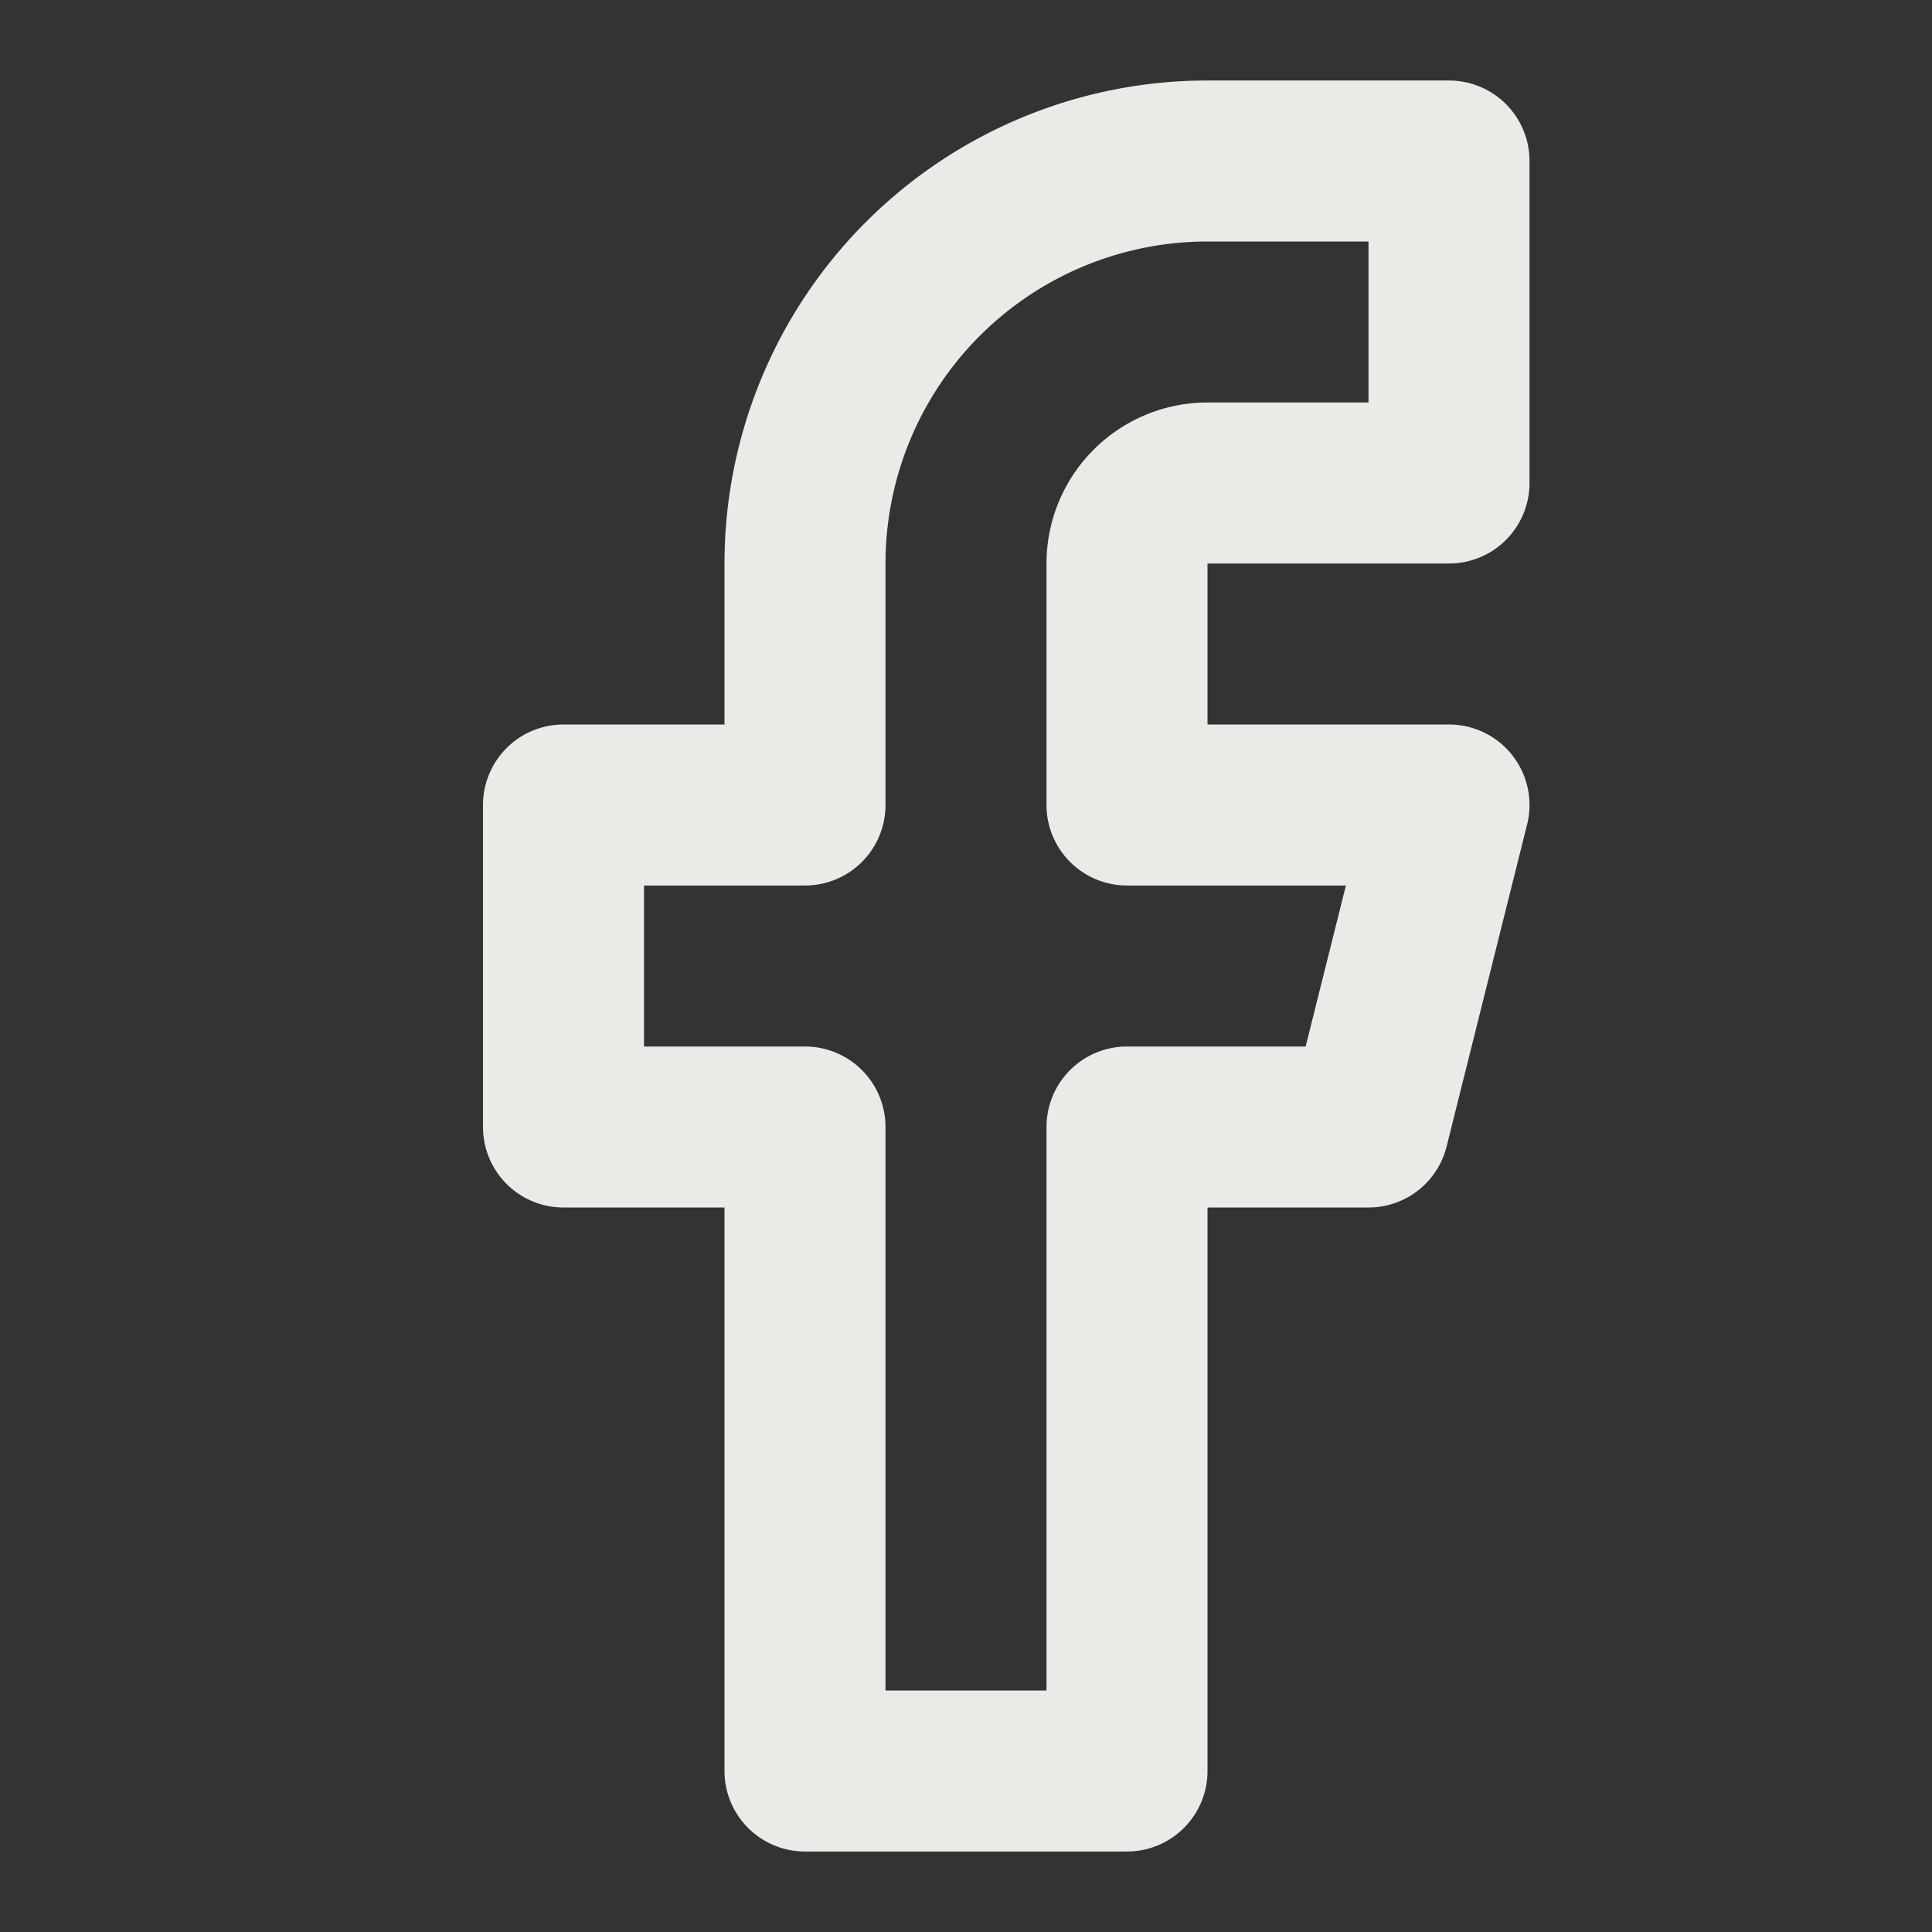 <svg
    xmlns="http://www.w3.org/2000/svg"
    width="24"
    height="24"
    viewBox="0 0 24 24"
    fill="none"
    stroke="#e9ece6"
    stroke-width="2"
    stroke-linecap="round"
    stroke-linejoin="round"
    class="feather feather-facebook">
    <rect x="0" y="0" width="24" height="24" fill="#333333" stroke="none"/>
    <path
        d="M18 2h-3a5 5 0 0 0-5 5v3H7v4h3v8h4v-8h3l1-4h-4V7a1 1 0 0 1 1-1h3z"></path>
</svg>
